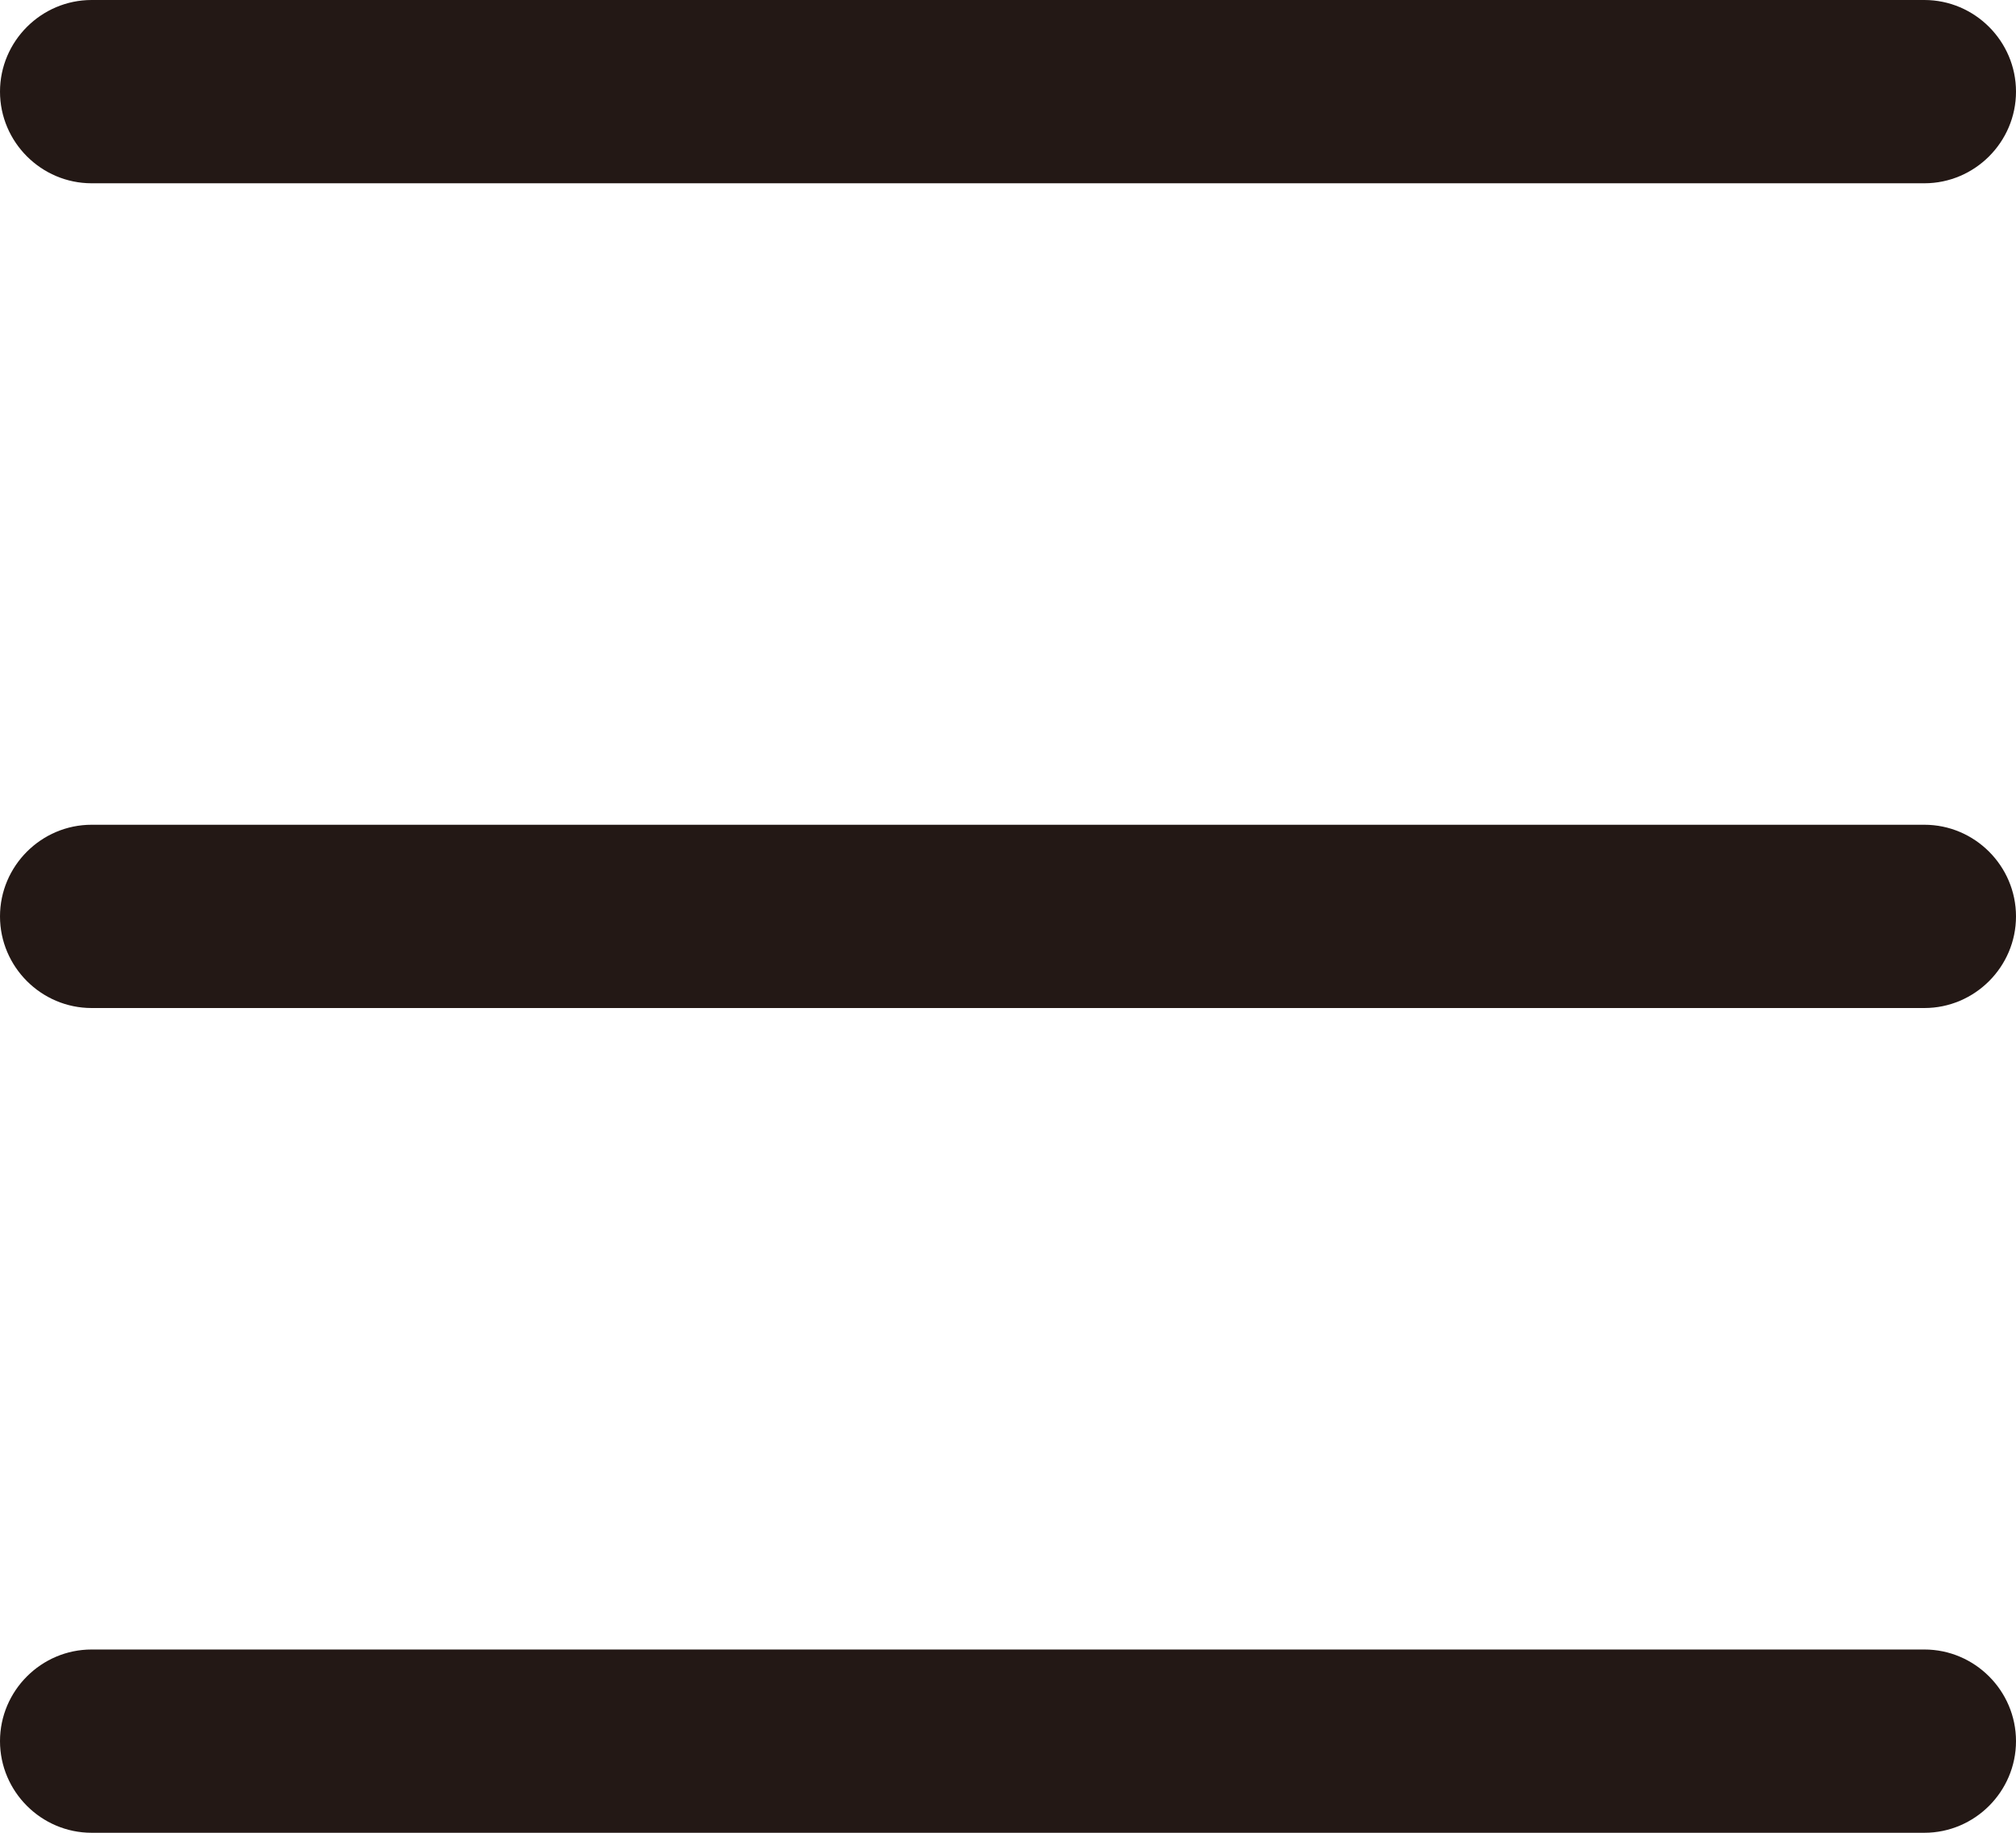 <?xml version="1.0" encoding="UTF-8"?><svg id="_レイヤー_1" xmlns="http://www.w3.org/2000/svg" viewBox="0 0 44 40"><defs><style>.cls-1{fill:#231815;}</style></defs><path class="cls-1" d="M42,4H2C.9,4,0,3.1,0,2S.9,0,2,0H42c1.1,0,2,.9,2,2s-.9,2-2,2Z"/><path class="cls-1" d="M42,22H2c-1.1,0-2-.9-2-2s.9-2,2-2H42c1.1,0,2,.9,2,2s-.9,2-2,2Z"/><path class="cls-1" d="M42,40H2c-1.1,0-2-.9-2-2s.9-2,2-2H42c1.1,0,2,.9,2,2s-.9,2-2,2Z"/></svg>